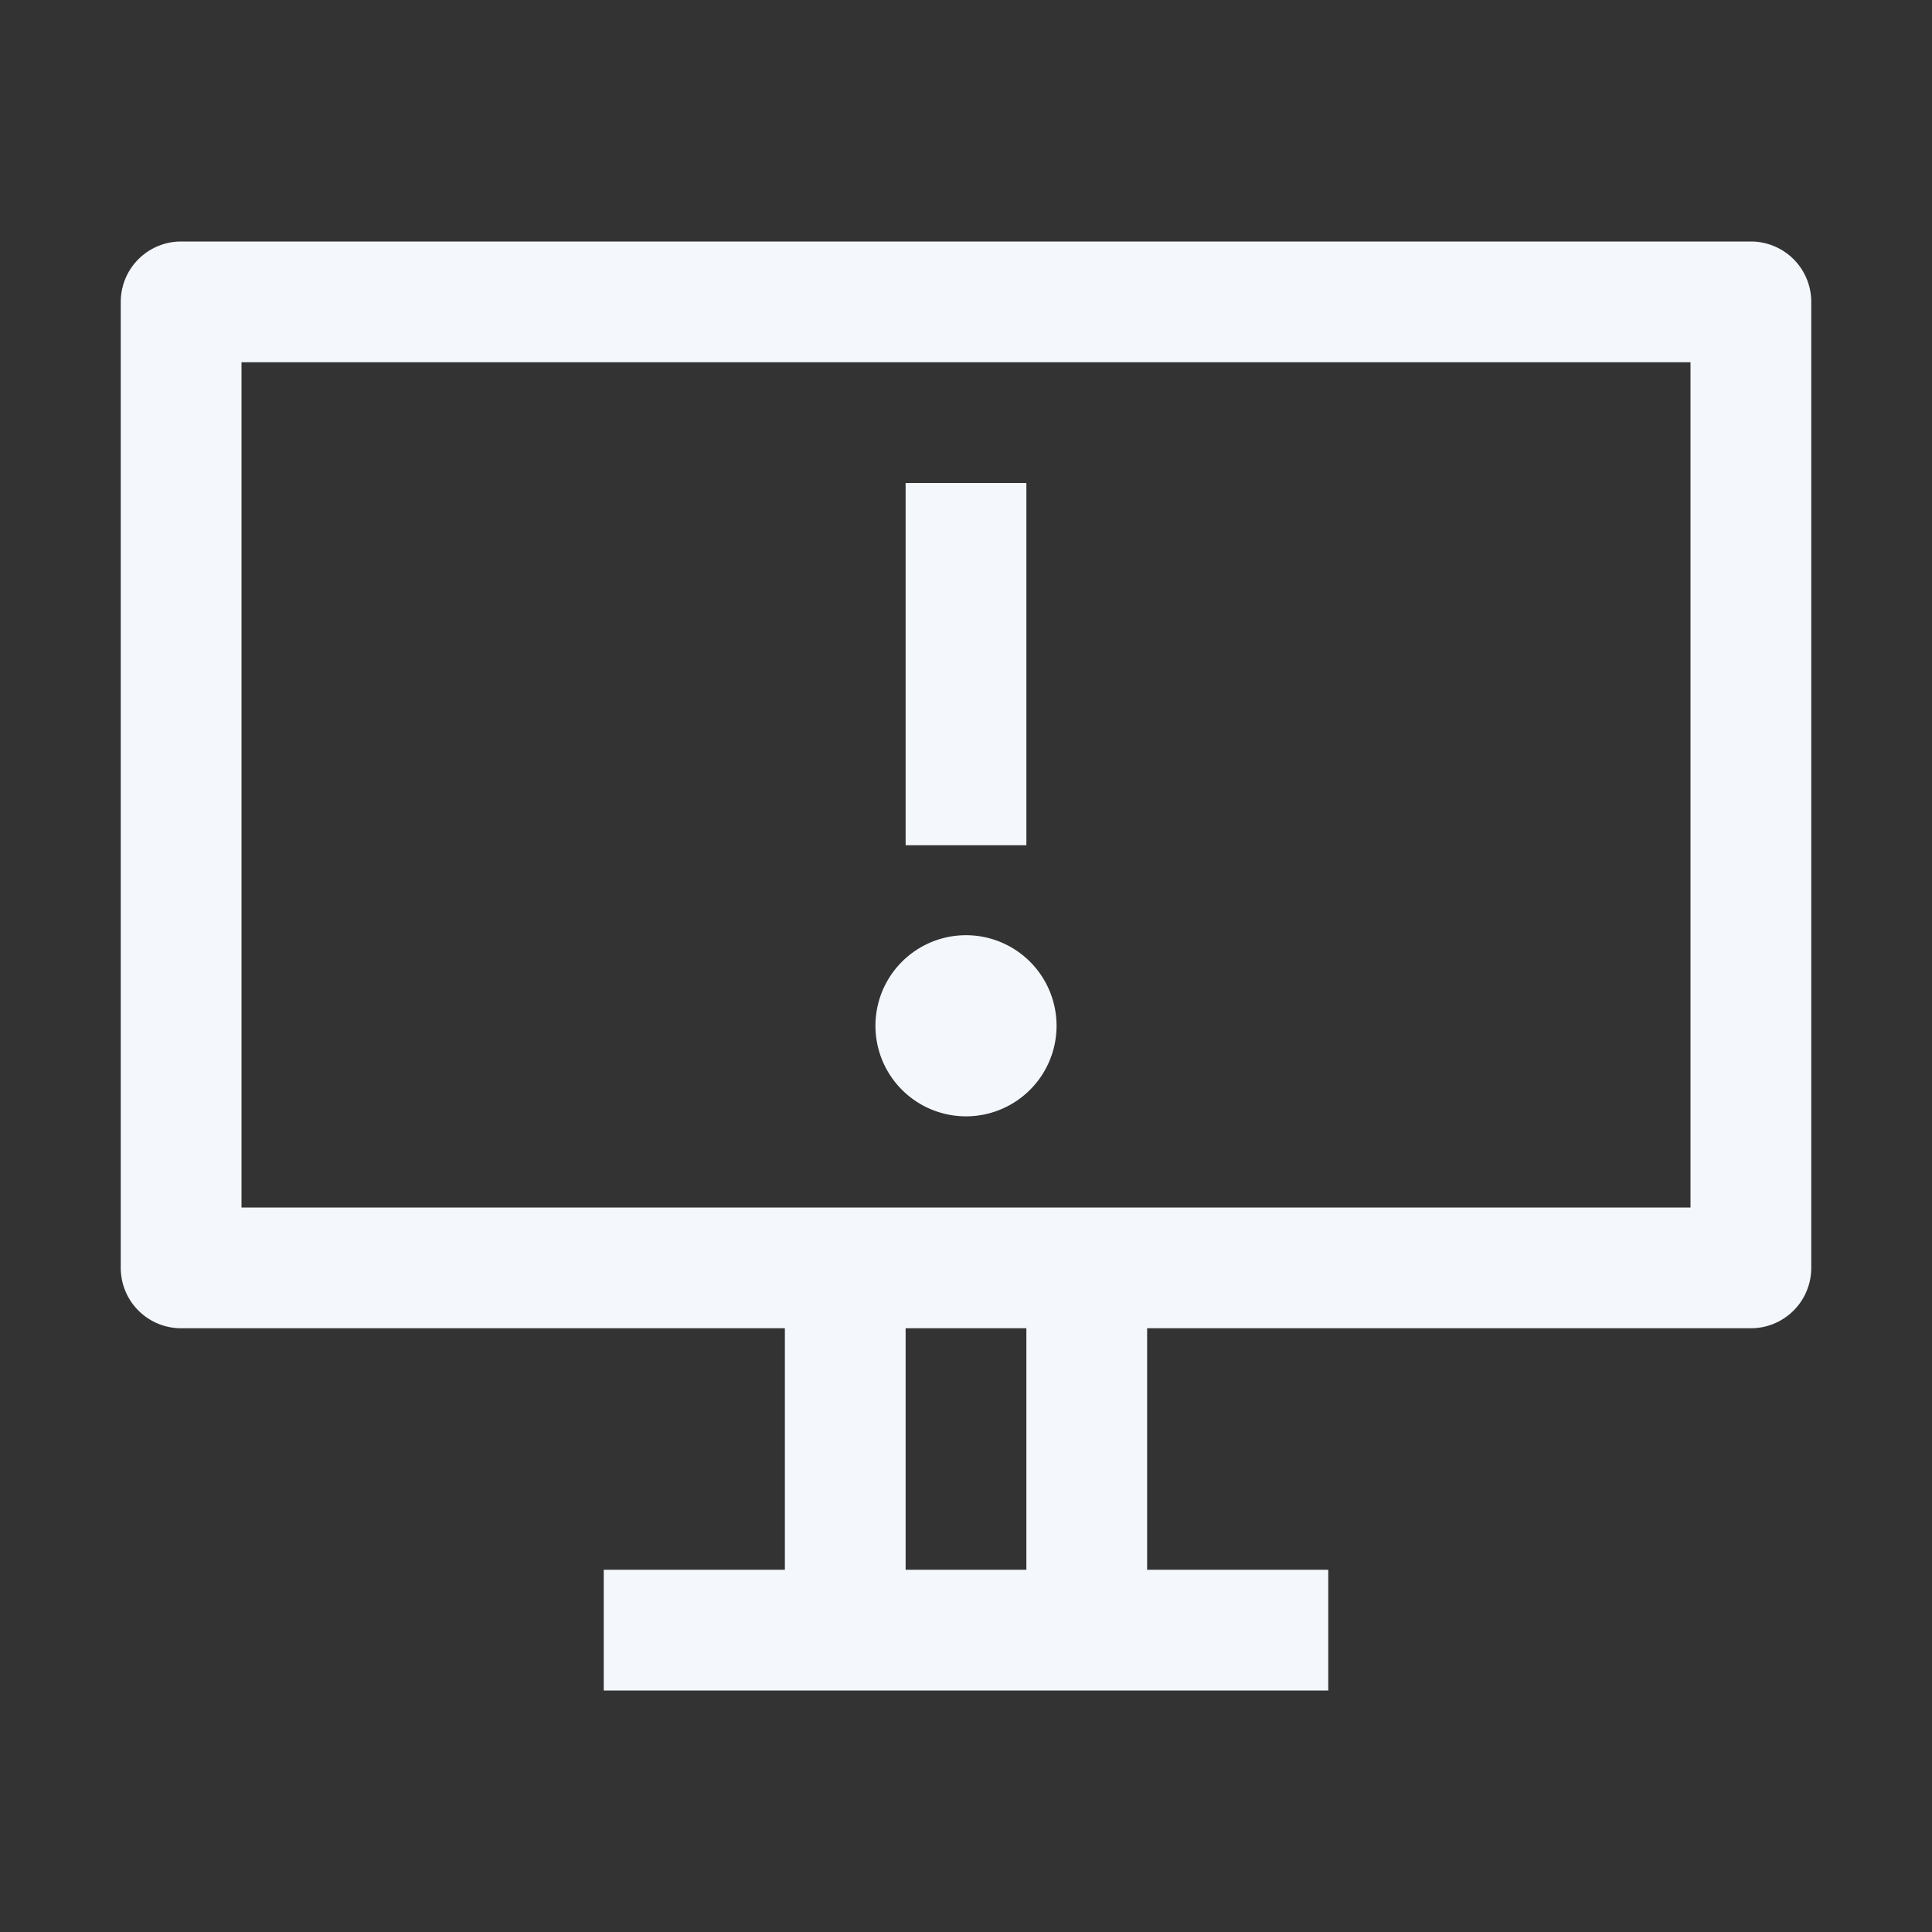 <svg xmlns="http://www.w3.org/2000/svg" width="256" height="256" viewBox="0 0 16 16" fill="#f4f7fc"><rect x="0" y="0" width="16" height="16" fill="#333333" stroke="none"/><path fill="none" stroke="#f4f7fc" stroke-linejoin="round" d="M9 13.5h2m-2 0v-3m0 3H7m2-3h5.5v-8h-13v8H7m2 0H7m-2 3h2m0 0v-3M8 4v3m0 1.495h.005V8.5H8zm.25 0a.25.25 0 1 1-.5 0a.25.25 0 0 1 .5 0Z"/></svg>